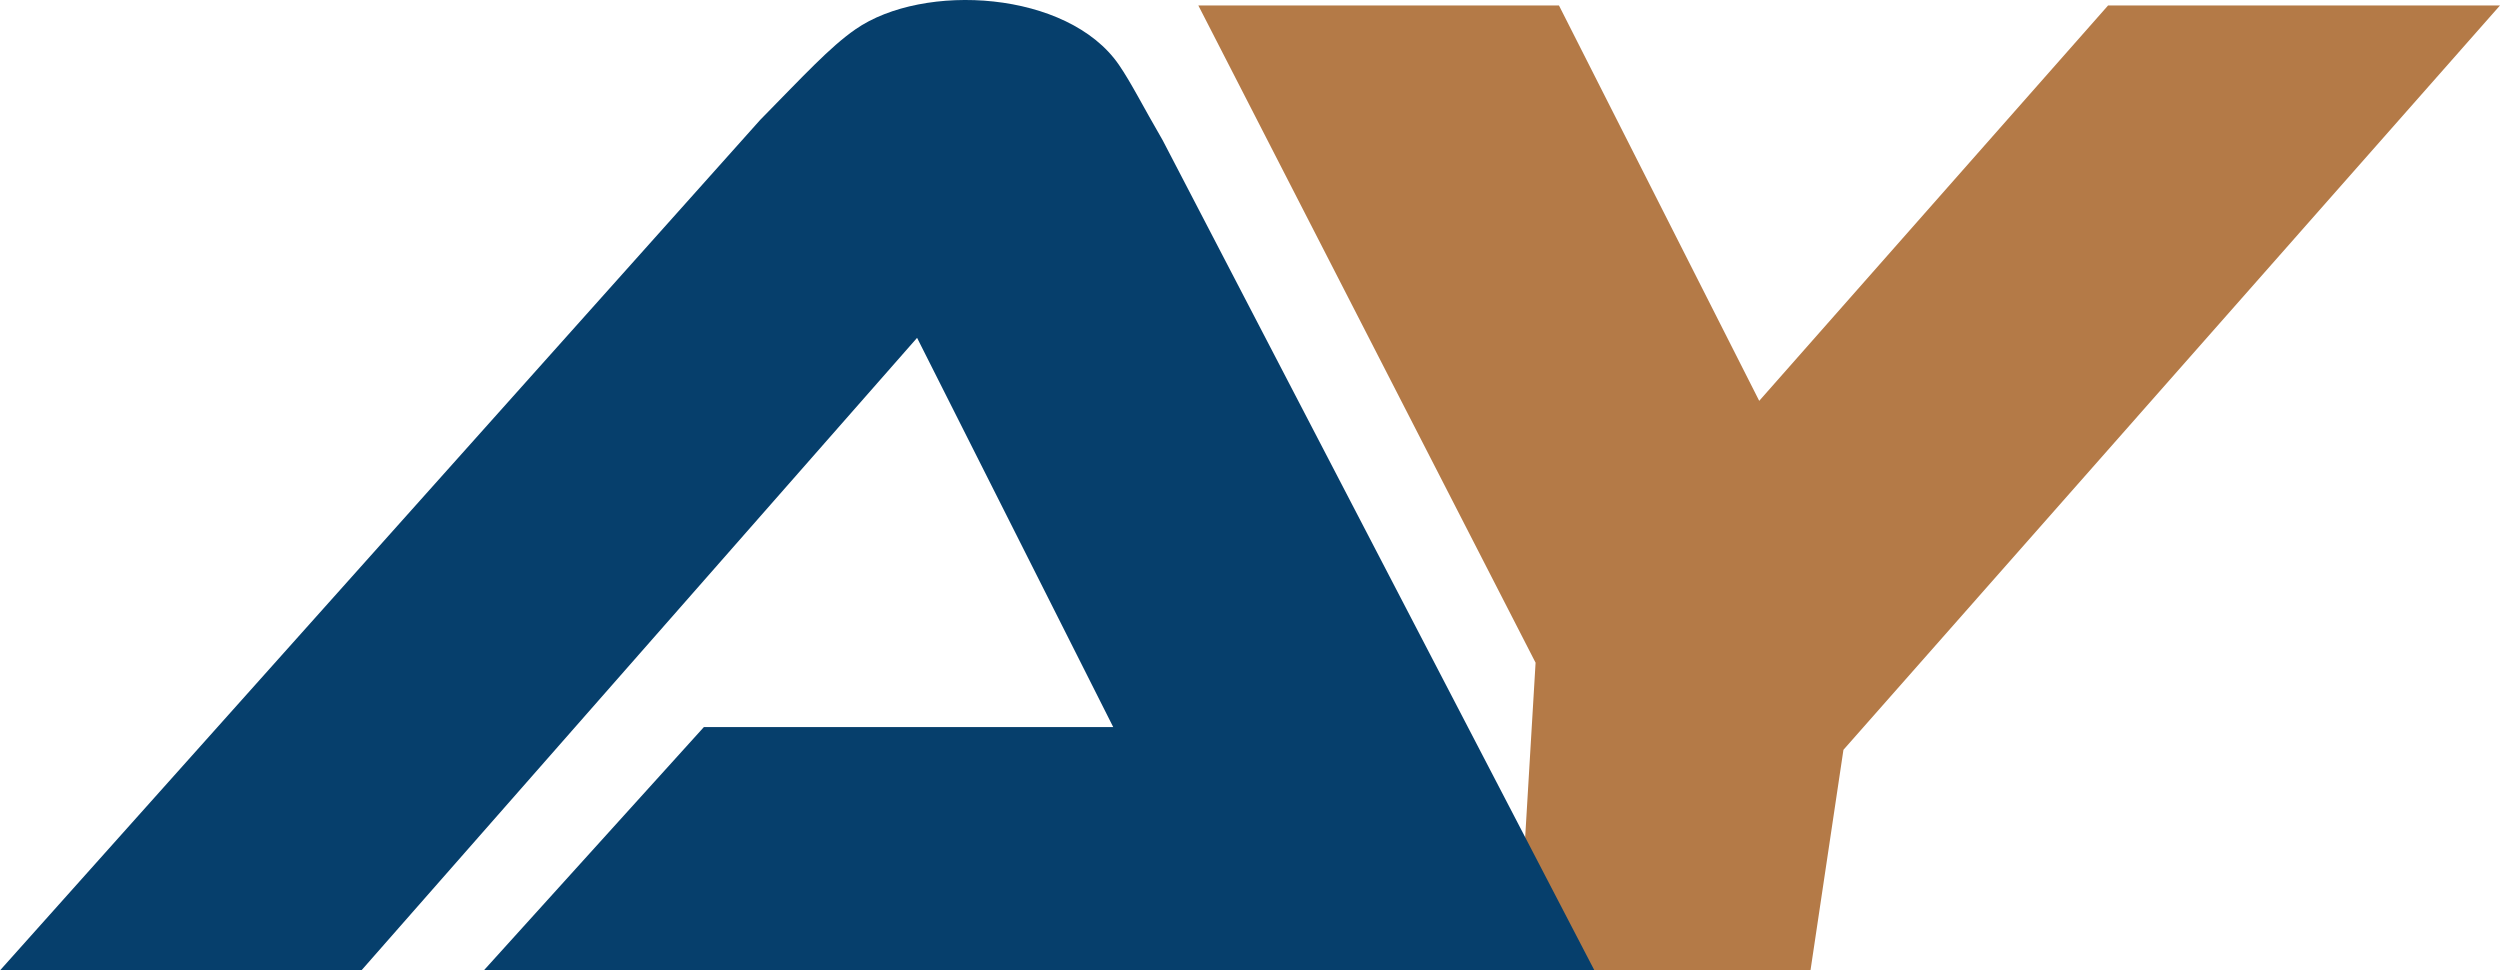 <?xml version="1.0" encoding="UTF-8"?>
<svg data-bbox="0 -0.003 3874.26 1503.833" viewBox="0 0 3874.26 1503.83" height="57.934" width="149.254" xmlns="http://www.w3.org/2000/svg" shape-rendering="geometricPrecision" text-rendering="geometricPrecision" image-rendering="optimizeQuality" fill-rule="evenodd" clip-rule="evenodd" data-type="color">
    <g>
        <path fill="#b47a47" d="M2465.04 1503.83l-102.17-194.43 16.84-282.39L1857.06 8.46h558.88l310.33 612.73L3266.9 8.46h607.36L2856.79 1162.02l-51.07 341.81h-340.68z" data-color="1"/>
        <path d="M1090.85 1126.71l-341.08 377.12H2470.9L1826.43 264.69c-8.2-15.76-16.4-31.53-24.61-47.3-30.75-52.87-48.86-89.36-67.89-117.02-78.97-114.77-302.64-128.34-408.3-54.89-39.85 27.69-80.06 71.75-147.58 140.35l-38.82 43.45L0 1503.83h560.05l861.15-980.28 303.95 603.15-634.3.01z" fill="#063f6c" data-color="2"/>
    </g>
</svg>

